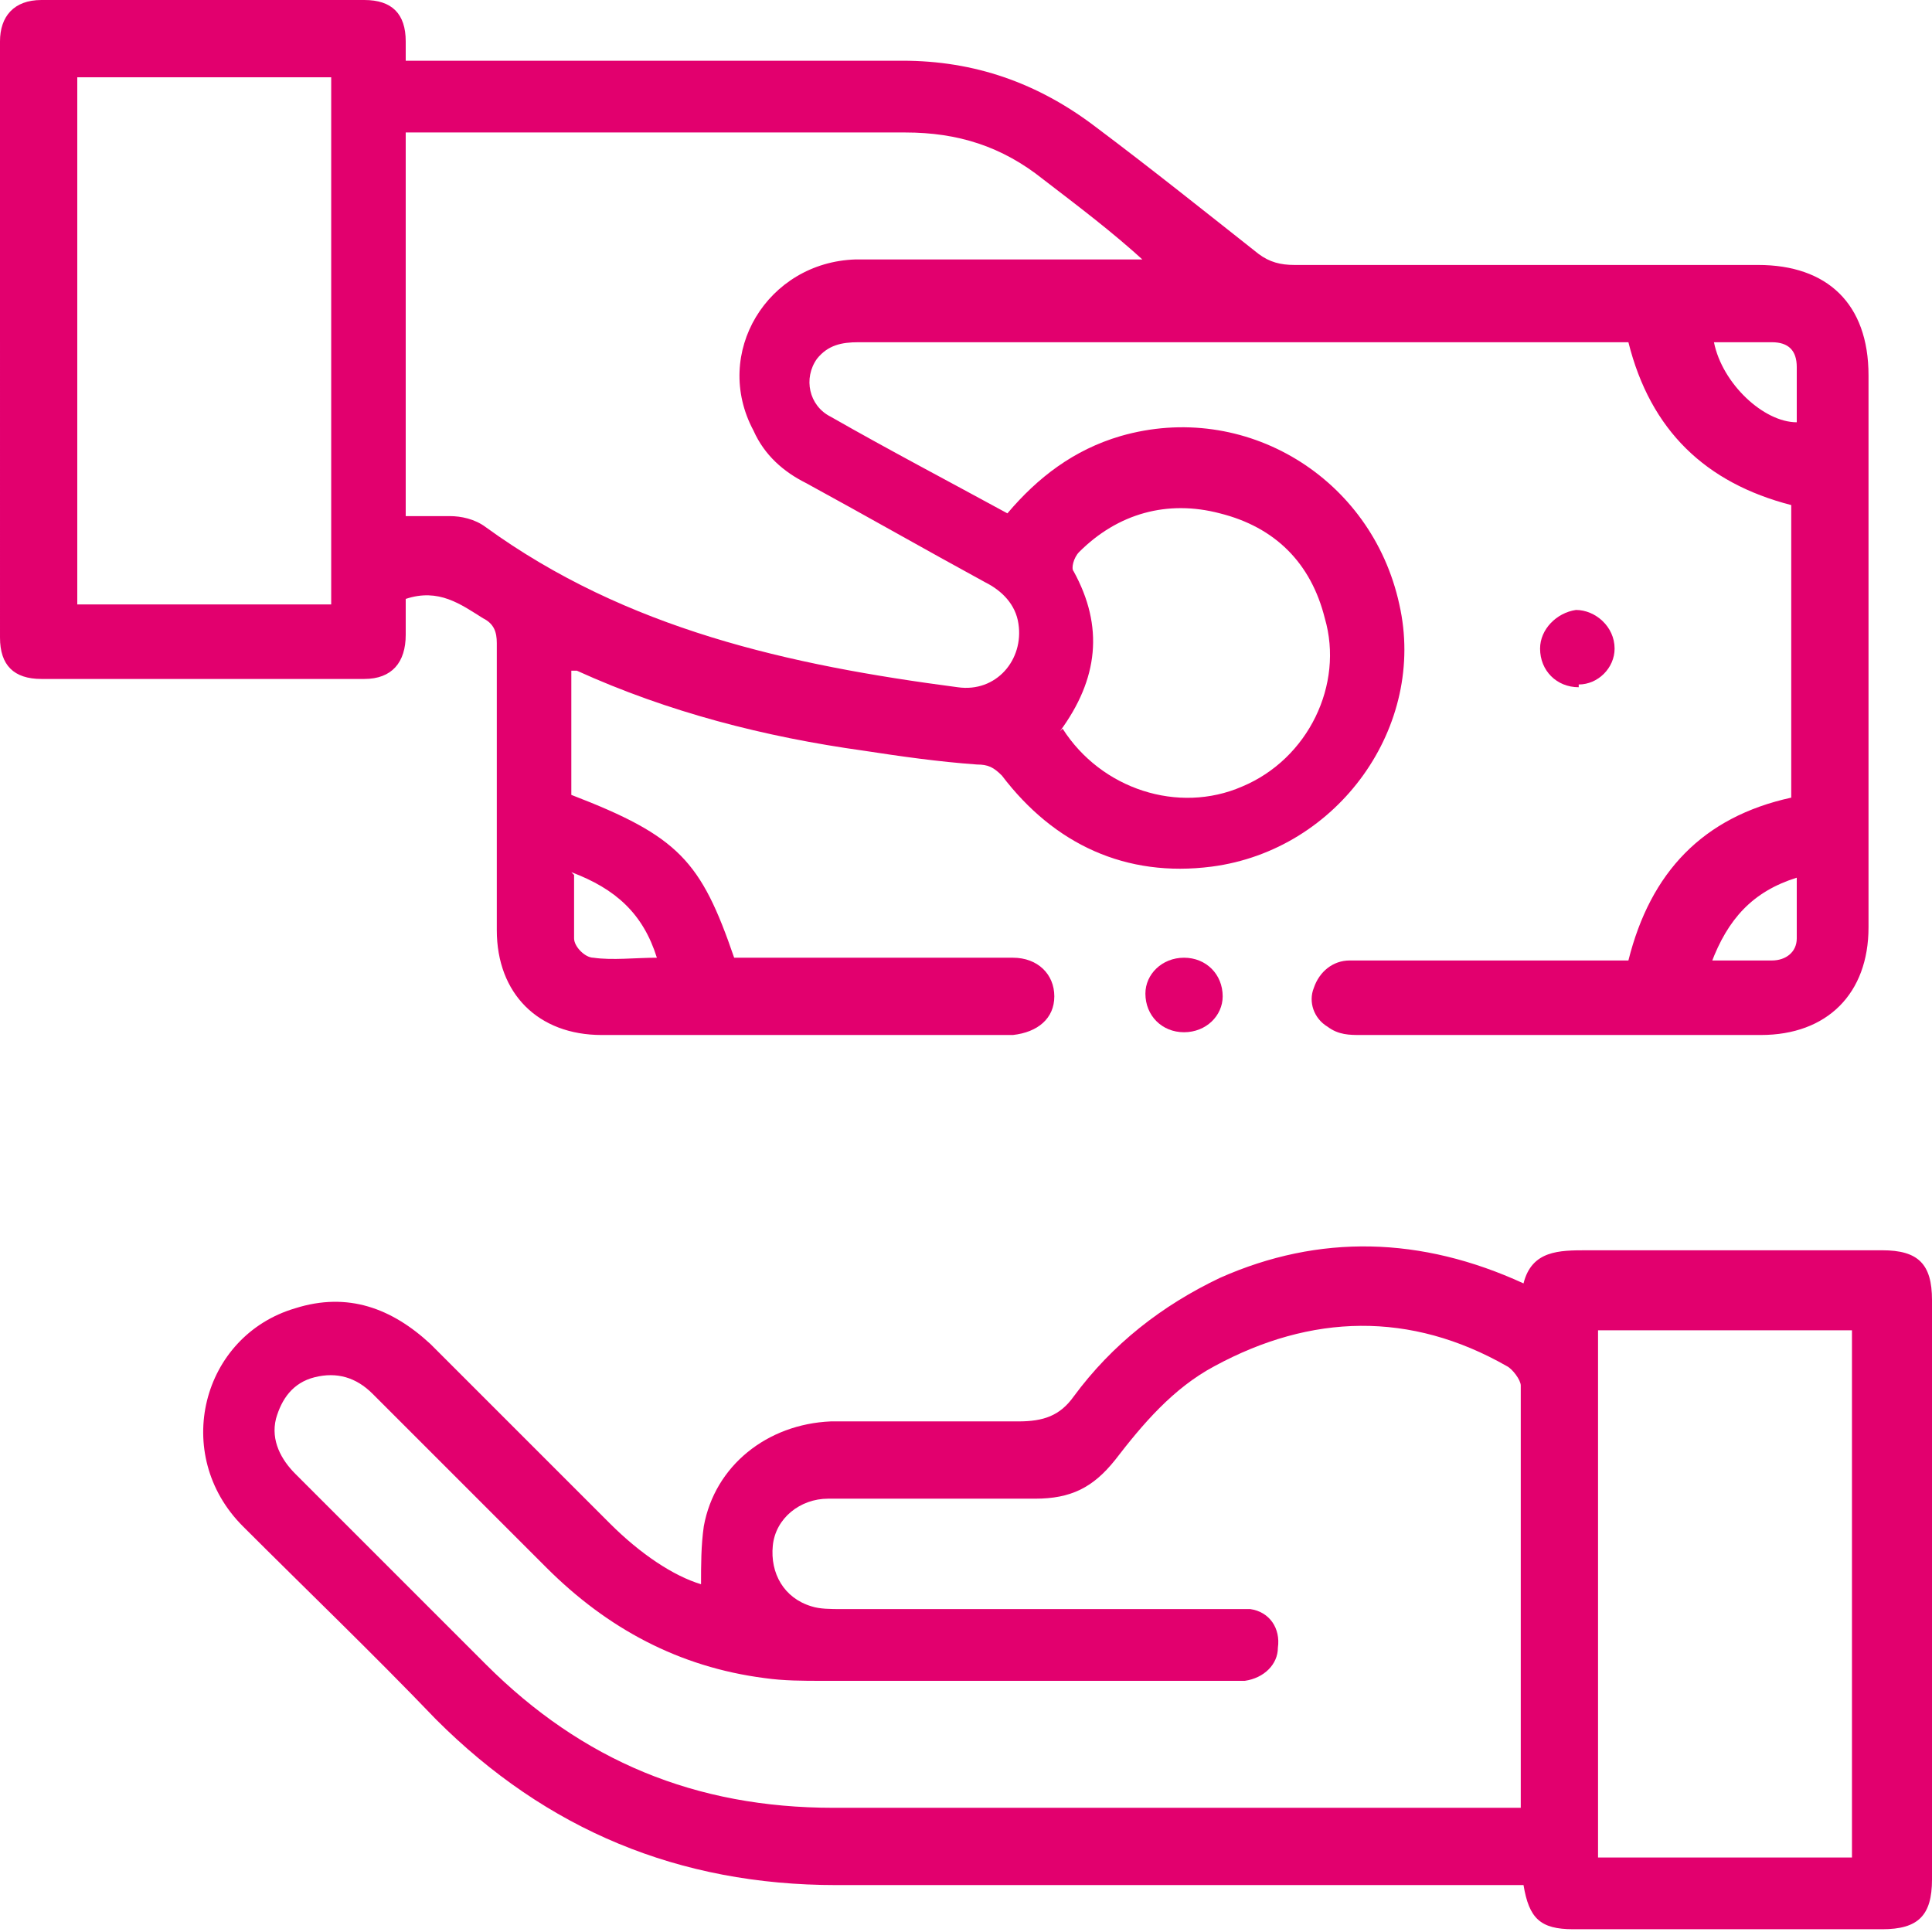<svg xmlns="http://www.w3.org/2000/svg" id="Capa_2" viewBox="0 0 70 70"><defs><style>.cls-1{fill:#e2006e;}</style></defs><g id="Capa_1-2"><g><path class="cls-1" d="M26.7,34.7c3.1,0,6.2,0,9.3,0,.2,0,.5,0,.7,0,.9,0,1.5,.6,1.5,1.4,0,.8-.6,1.3-1.5,1.4-3.1,0-6.2,0-9.4,0-1.8,0-3.6,0-5.5,0-2.3,0-3.8-1.5-3.8-3.8,0-3.5,0-6.9,0-10.4,0-.4-.1-.7-.5-.9-.8-.5-1.6-1.1-2.8-.7,0,.4,0,.8,0,1.3,0,1-.5,1.6-1.5,1.6-3.9,0-7.8,0-11.7,0-1,0-1.5-.5-1.5-1.5C0,15.9,0,8.7,0,1.5,0,.6,.5,0,1.5,0,5.4,0,9.3,0,13.2,0c1,0,1.5,.5,1.5,1.5,0,.2,0,.4,0,.7h.8c5.7,0,11.5,0,17.2,0,2.6,0,4.9,.8,7,2.4,2,1.5,4,3.1,5.9,4.6,.4,.3,.8,.4,1.3,.4,5.6,0,11.2,0,16.8,0,2.5,0,4,1.4,4,4,0,6.7,0,13.3,0,20,0,2.4-1.5,3.9-3.9,3.9-4.8,0-9.7,0-14.5,0-.4,0-.8,0-1.2-.3-.5-.3-.7-.9-.5-1.4,.2-.6,.7-1,1.3-1,1.2,0,2.4,0,3.6,0,2.1,0,4.3,0,6.5,0,.8-3.2,2.7-5.2,5.9-5.9v-10.6c-3.1-.8-5.1-2.7-5.9-5.9-.2,0-.3,0-.5,0-9.1,0-18.3,0-27.4,0-.6,0-1.1,.1-1.5,.6-.5,.7-.3,1.7,.5,2.1,2.1,1.2,4.2,2.3,6.4,3.5,1.1-1.3,2.4-2.3,4.1-2.8,4.5-1.3,9.1,1.5,10.1,6.1,1,4.4-2.2,8.9-6.8,9.5-3.1,.4-5.7-.8-7.6-3.3-.3-.3-.5-.4-.9-.4-1.4-.1-2.8-.3-4.1-.5-3.6-.5-7.1-1.4-10.4-2.9,0,0,0,0-.2,0v4.5c3.9,1.5,4.7,2.4,5.9,5.9Zm14.8-25.2h0c-1.2-1.1-2.4-2-3.7-3-1.5-1.2-3.1-1.7-5-1.7-5.8,0-11.6,0-17.4,0h-.7v13.9c0,0,.1,0,.2,0,.5,0,1,0,1.4,0,.4,0,.9,.1,1.3,.4,5.1,3.7,11,5,17.1,5.8,1.4,.2,2.4-1,2.2-2.3-.1-.7-.6-1.2-1.2-1.5-2.2-1.2-4.3-2.4-6.5-3.6-.8-.4-1.5-1-1.9-1.9-1.5-2.8,.5-6.1,3.7-6.2,3.6,0,7.1,0,10.7,0ZM12,21.9V2.8H2.8V21.9H12Zm26.5,4.5c1.4,2.2,4.2,3.1,6.5,2.1,2.4-1,3.7-3.7,3-6.1-.5-2-1.8-3.3-3.8-3.8-1.9-.5-3.7,0-5.1,1.4-.2,.2-.3,.6-.2,.7,1.1,2,.9,3.9-.5,5.8Zm23.6-14c.3,1.5,1.8,2.9,3,2.9,0-.7,0-1.4,0-2,0-.6-.3-.9-.9-.9-.7,0-1.4,0-2.1,0ZM20.8,31.7c0,.8,0,1.6,0,2.3,0,.3,.4,.7,.7,.7,.7,.1,1.5,0,2.3,0-.5-1.6-1.5-2.5-3.1-3.1Zm41.2,3.1c.8,0,1.5,0,2.2,0,.5,0,.9-.3,.9-.8,0-.7,0-1.4,0-2.2-1.6,.5-2.5,1.5-3.1,3.1Z"></path><path class="cls-1" d="M25.4,57.4c0-.7,0-1.4,.1-2.1,.4-2.2,2.3-3.7,4.6-3.8,2.3,0,4.6,0,6.8,0,.9,0,1.5-.2,2-.9,1.4-1.9,3.2-3.3,5.3-4.3,3.6-1.6,7.3-1.5,11,.2,.3-1.2,1.3-1.2,2.3-1.2,3.6,0,7.2,0,10.7,0,1.3,0,1.8,.5,1.8,1.8,0,7,0,14,0,21,0,1.3-.5,1.8-1.8,1.8-3.7,0-7.5,0-11.2,0-1.2,0-1.6-.4-1.8-1.6h-.8c-8,0-16,0-24.1,0-5.7,0-10.5-2-14.5-6-2.3-2.4-4.7-4.7-7-7-2.6-2.6-1.5-6.9,1.9-7.9,1.9-.6,3.5,0,4.9,1.3,2.2,2.2,4.3,4.3,6.5,6.5,1.1,1.1,2.3,1.9,3.3,2.2Zm29.7,8.3c0-.1,0-.2,0-.3,0-5.1,0-10.2,0-15.2,0-.2-.3-.6-.5-.7-3.5-2-7.1-1.9-10.6,0-1.5,.8-2.6,2.1-3.6,3.4-.8,1-1.6,1.4-2.9,1.4-2.5,0-5,0-7.5,0-1,0-1.9,.7-2,1.7-.1,1,.4,1.9,1.4,2.2,.3,.1,.7,.1,1.1,.1,4.6,0,9.2,0,13.9,0,.3,0,.6,0,.9,0,.7,.1,1.1,.7,1,1.4,0,.6-.5,1.1-1.2,1.2-.2,0-.5,0-.7,0-4.9,0-9.7,0-14.6,0-.7,0-1.4,0-2.1-.1-3.1-.4-5.7-1.8-7.9-4-2.1-2.1-4.2-4.2-6.3-6.3-.6-.6-1.3-.8-2.1-.6-.8,.2-1.2,.8-1.4,1.5-.2,.8,.2,1.5,.7,2,2.3,2.3,4.6,4.6,6.9,6.9,3.5,3.5,7.6,5.2,12.6,5.2,8,0,16,0,24,0h.9Zm2.8-17.5v19.1h9.2v-19.1h-9.2Z"></path><path class="cls-1" d="M57.2,24.9c-.8,0-1.4-.6-1.4-1.4,0-.7,.6-1.3,1.3-1.4,.7,0,1.4,.6,1.4,1.4,0,.7-.6,1.3-1.3,1.3Z"></path><path class="cls-1" d="M42.9,34.7c.8,0,1.4,.6,1.4,1.4,0,.7-.6,1.3-1.4,1.3-.8,0-1.4-.6-1.4-1.4,0-.7,.6-1.3,1.4-1.3Z"></path></g></g></svg>